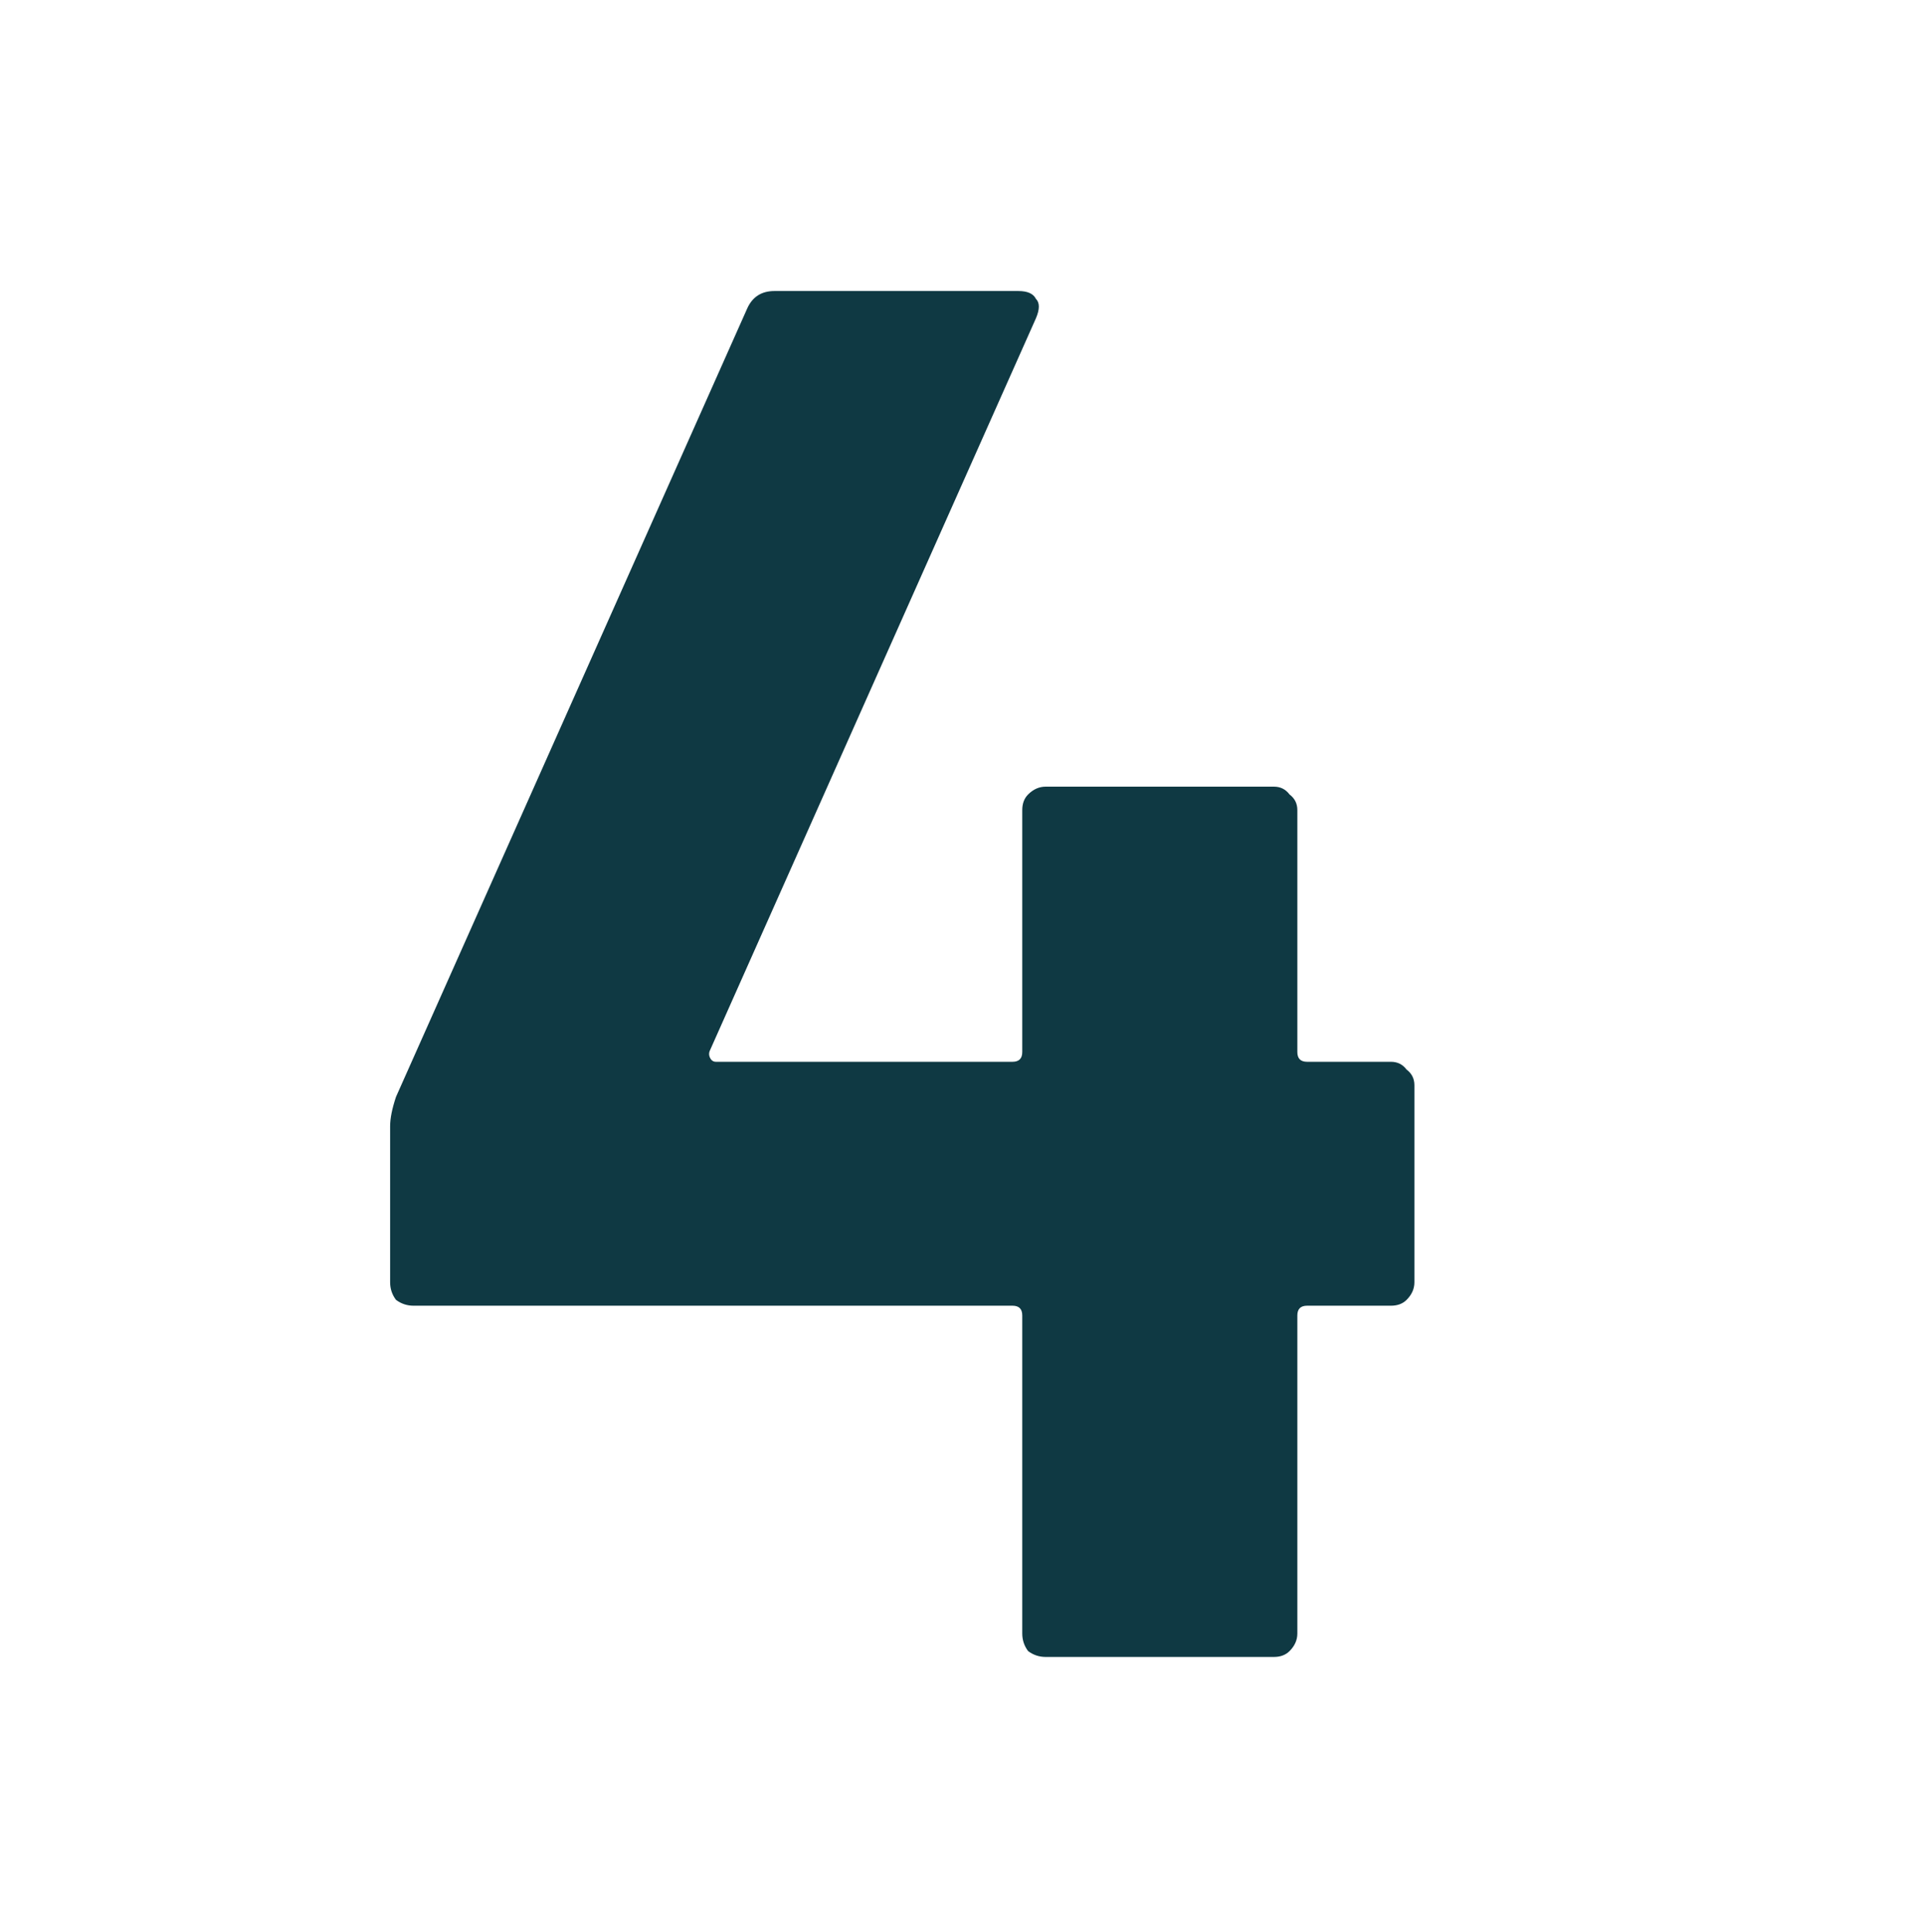 <svg xmlns="http://www.w3.org/2000/svg" width="1202" height="1207" viewBox="0 0 1202 1207" fill="none"><rect width="1202" height="1207" fill="white"></rect><path d="M869.012 663.242C873.075 663.242 876.325 664.867 878.763 668.117C882.013 670.555 883.638 673.805 883.638 677.868V800.975C883.638 805.038 882.013 808.695 878.763 811.945C876.325 814.383 873.075 815.602 869.012 815.602H816.6C812.537 815.602 810.505 817.633 810.505 821.696V1020.37C810.505 1024.44 808.88 1028.09 805.63 1031.34C803.192 1033.78 799.942 1035 795.879 1035H653.27C649.207 1035 645.55 1033.78 642.3 1031.34C639.862 1028.09 638.643 1024.44 638.643 1020.37V821.696C638.643 817.633 636.612 815.602 632.549 815.602H258.353C254.29 815.602 250.633 814.383 247.383 811.945C244.945 808.695 243.726 805.038 243.726 800.975V703.465C243.726 698.589 244.945 692.495 247.383 685.181L466.781 192.754C470.032 185.441 475.72 181.784 483.846 181.784H636.206C641.894 181.784 645.55 183.409 647.175 186.659C649.613 189.097 649.613 193.16 647.175 198.848L443.622 655.928C442.81 657.553 442.81 659.179 443.622 660.804C444.435 662.429 445.654 663.242 447.279 663.242H632.549C636.612 663.242 638.643 661.21 638.643 657.147V506.006C638.643 501.943 639.862 498.693 642.3 496.255C645.55 493.005 649.207 491.38 653.27 491.38H795.879C799.942 491.38 803.192 493.005 805.63 496.255C808.88 498.693 810.505 501.943 810.505 506.006V657.147C810.505 661.21 812.537 663.242 816.6 663.242H869.012Z" fill="#0F3943"></path></svg>